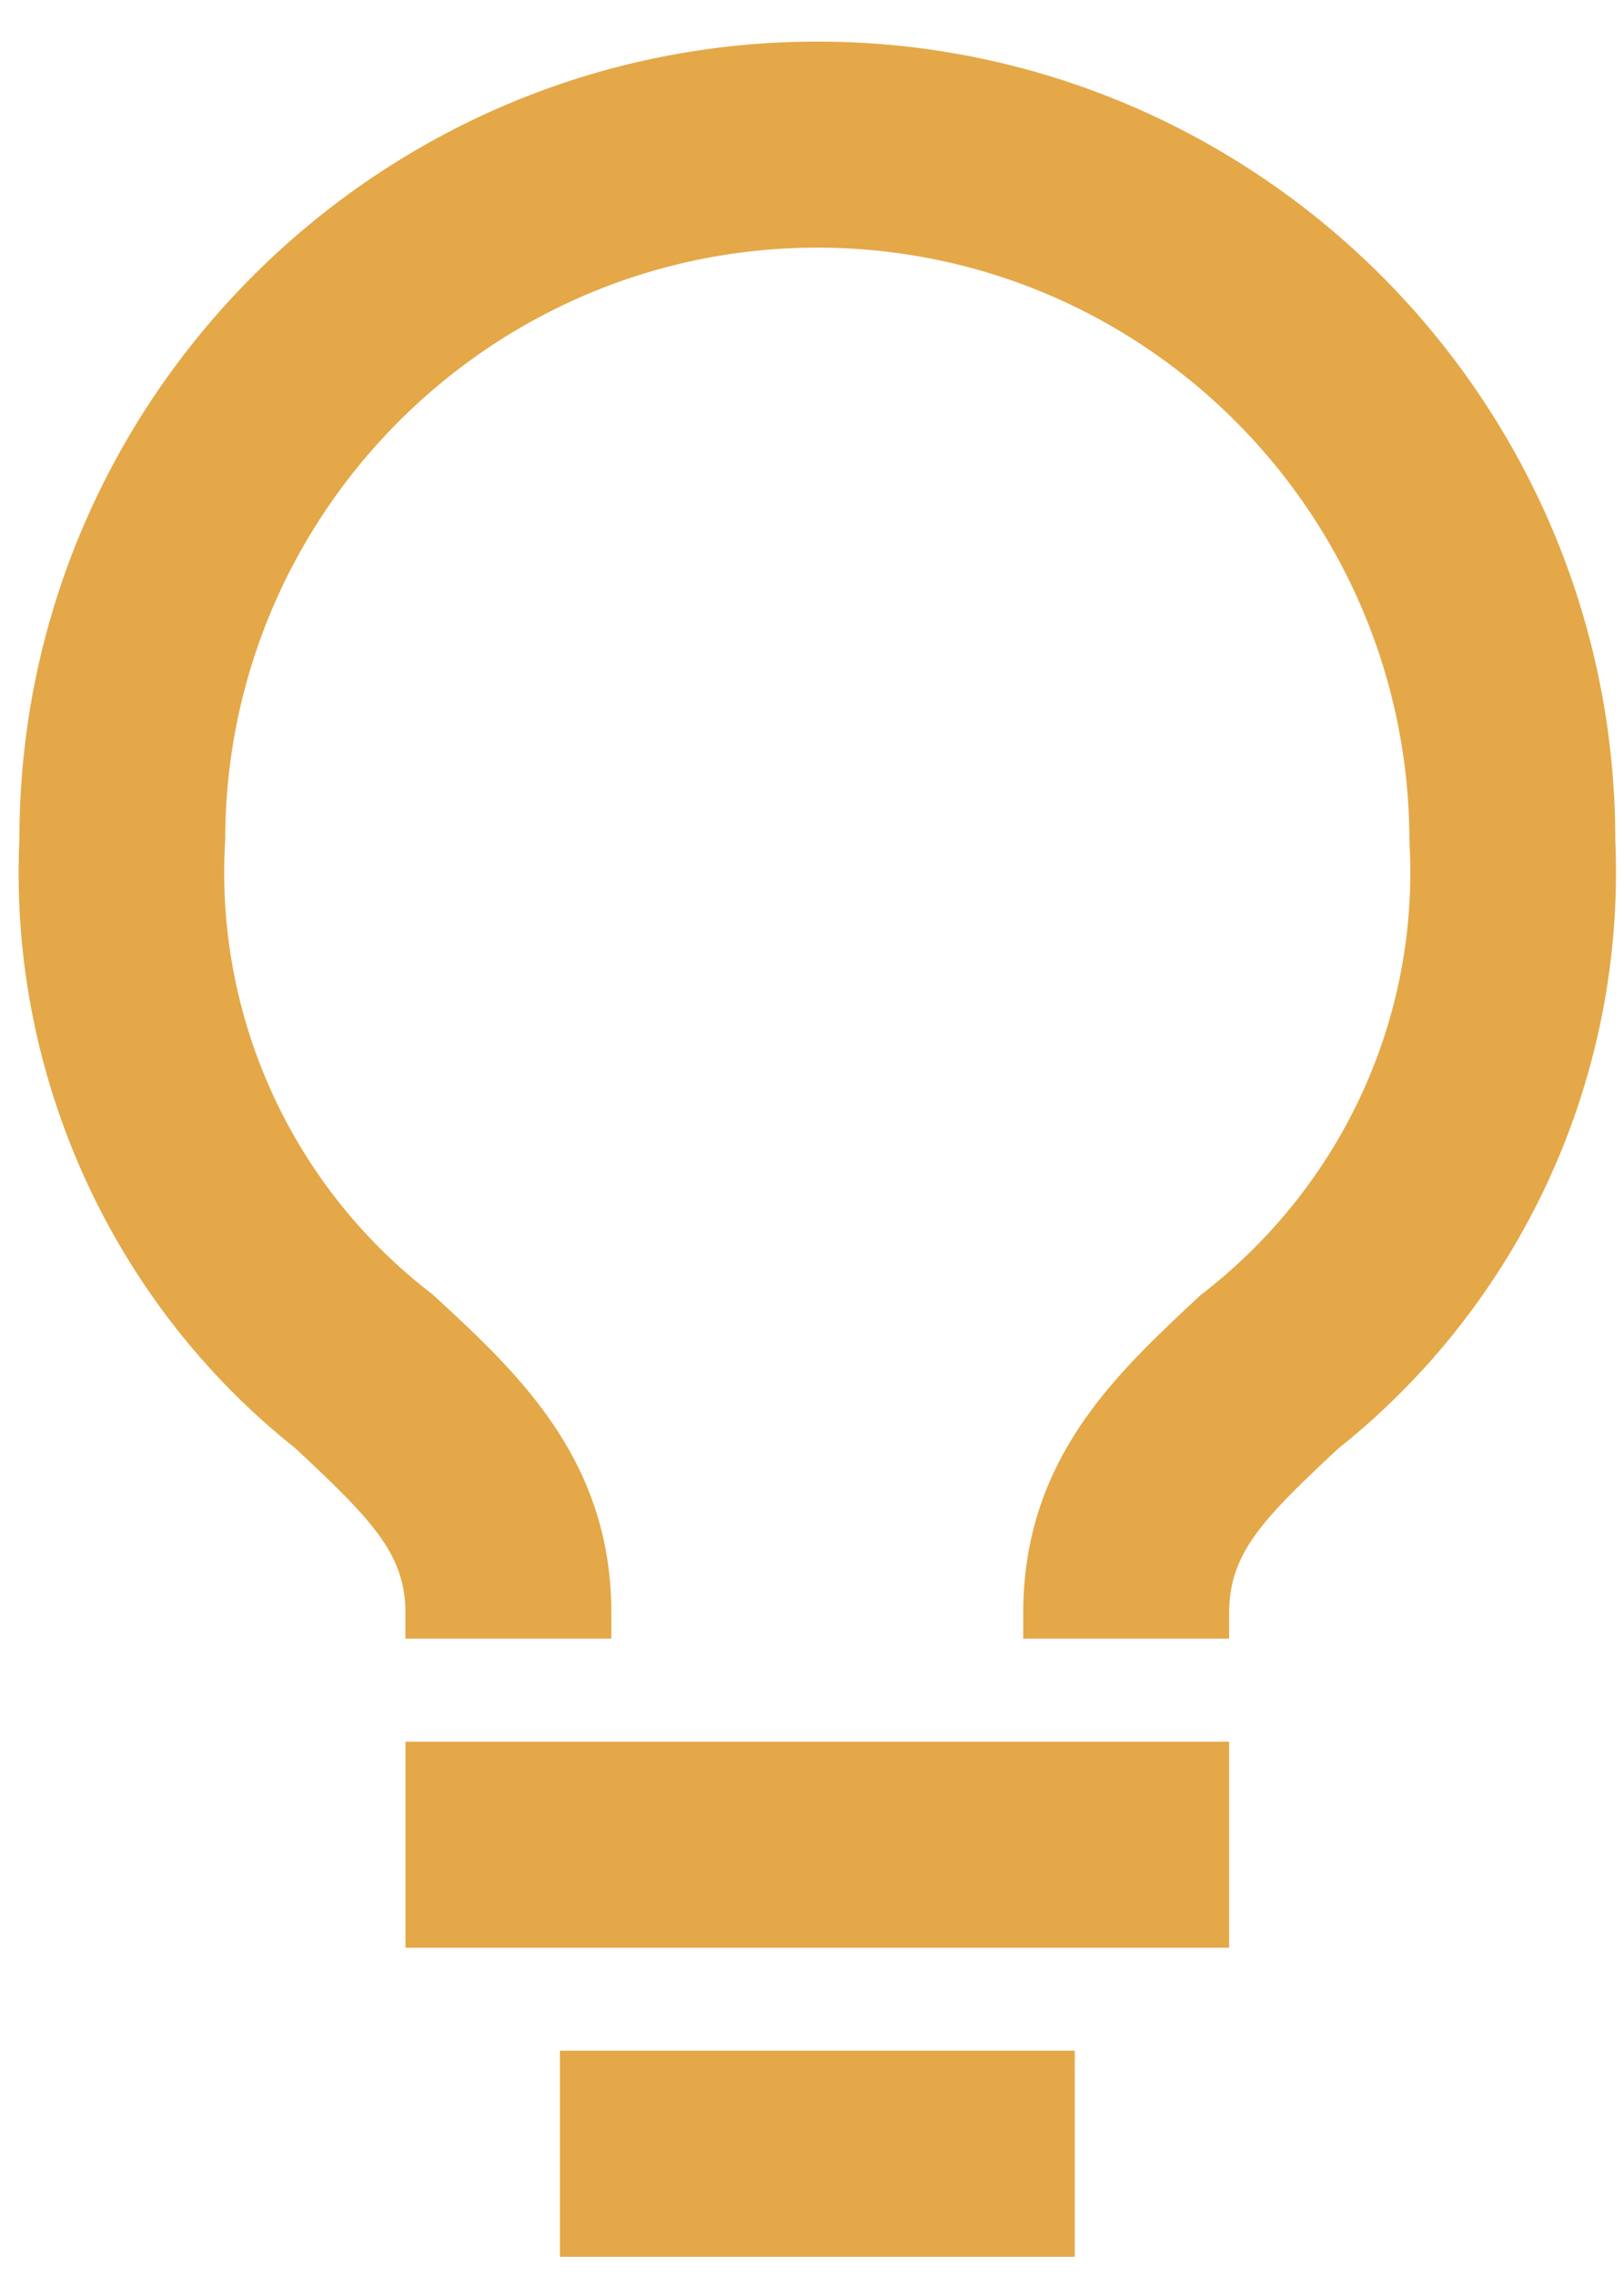 <svg xmlns="http://www.w3.org/2000/svg" width="25" height="35" viewBox="0 0 25 35"><g><g><path fill="#e4a848" d="M6.242 29.965v-3.17h12.68v3.17z"/></g><g><path fill="#e4a848" d="M8.62 34.72v-3.17h7.925v3.17z"/></g><g clip-path="url(#clip-c7eab5d7-8619-40d2-a450-204c1e1482ea)"><path fill="#e4a848" d="M12.582.64C5.808.64.297 6.15.299 12.906c-.17 3.622 1.424 7.132 4.239 9.367 1.18 1.103 1.703 1.63 1.703 2.54v.396h3.17v-.396c0-2.367-1.45-3.703-2.758-4.904a8.168 8.168 0 0 1-3.186-6.984c0-5.026 4.089-9.115 9.115-9.115 5.025 0 9.114 4.09 9.115 9.138.156 2.711-1.04 5.313-3.228 6.987l-.084.08c-1.234 1.155-2.633 2.465-2.633 4.798v.396h3.17v-.396c0-.92.523-1.448 1.682-2.53a11.333 11.333 0 0 0 4.262-9.358C24.866 6.15 19.356.64 12.582.64"/></g></g></svg>